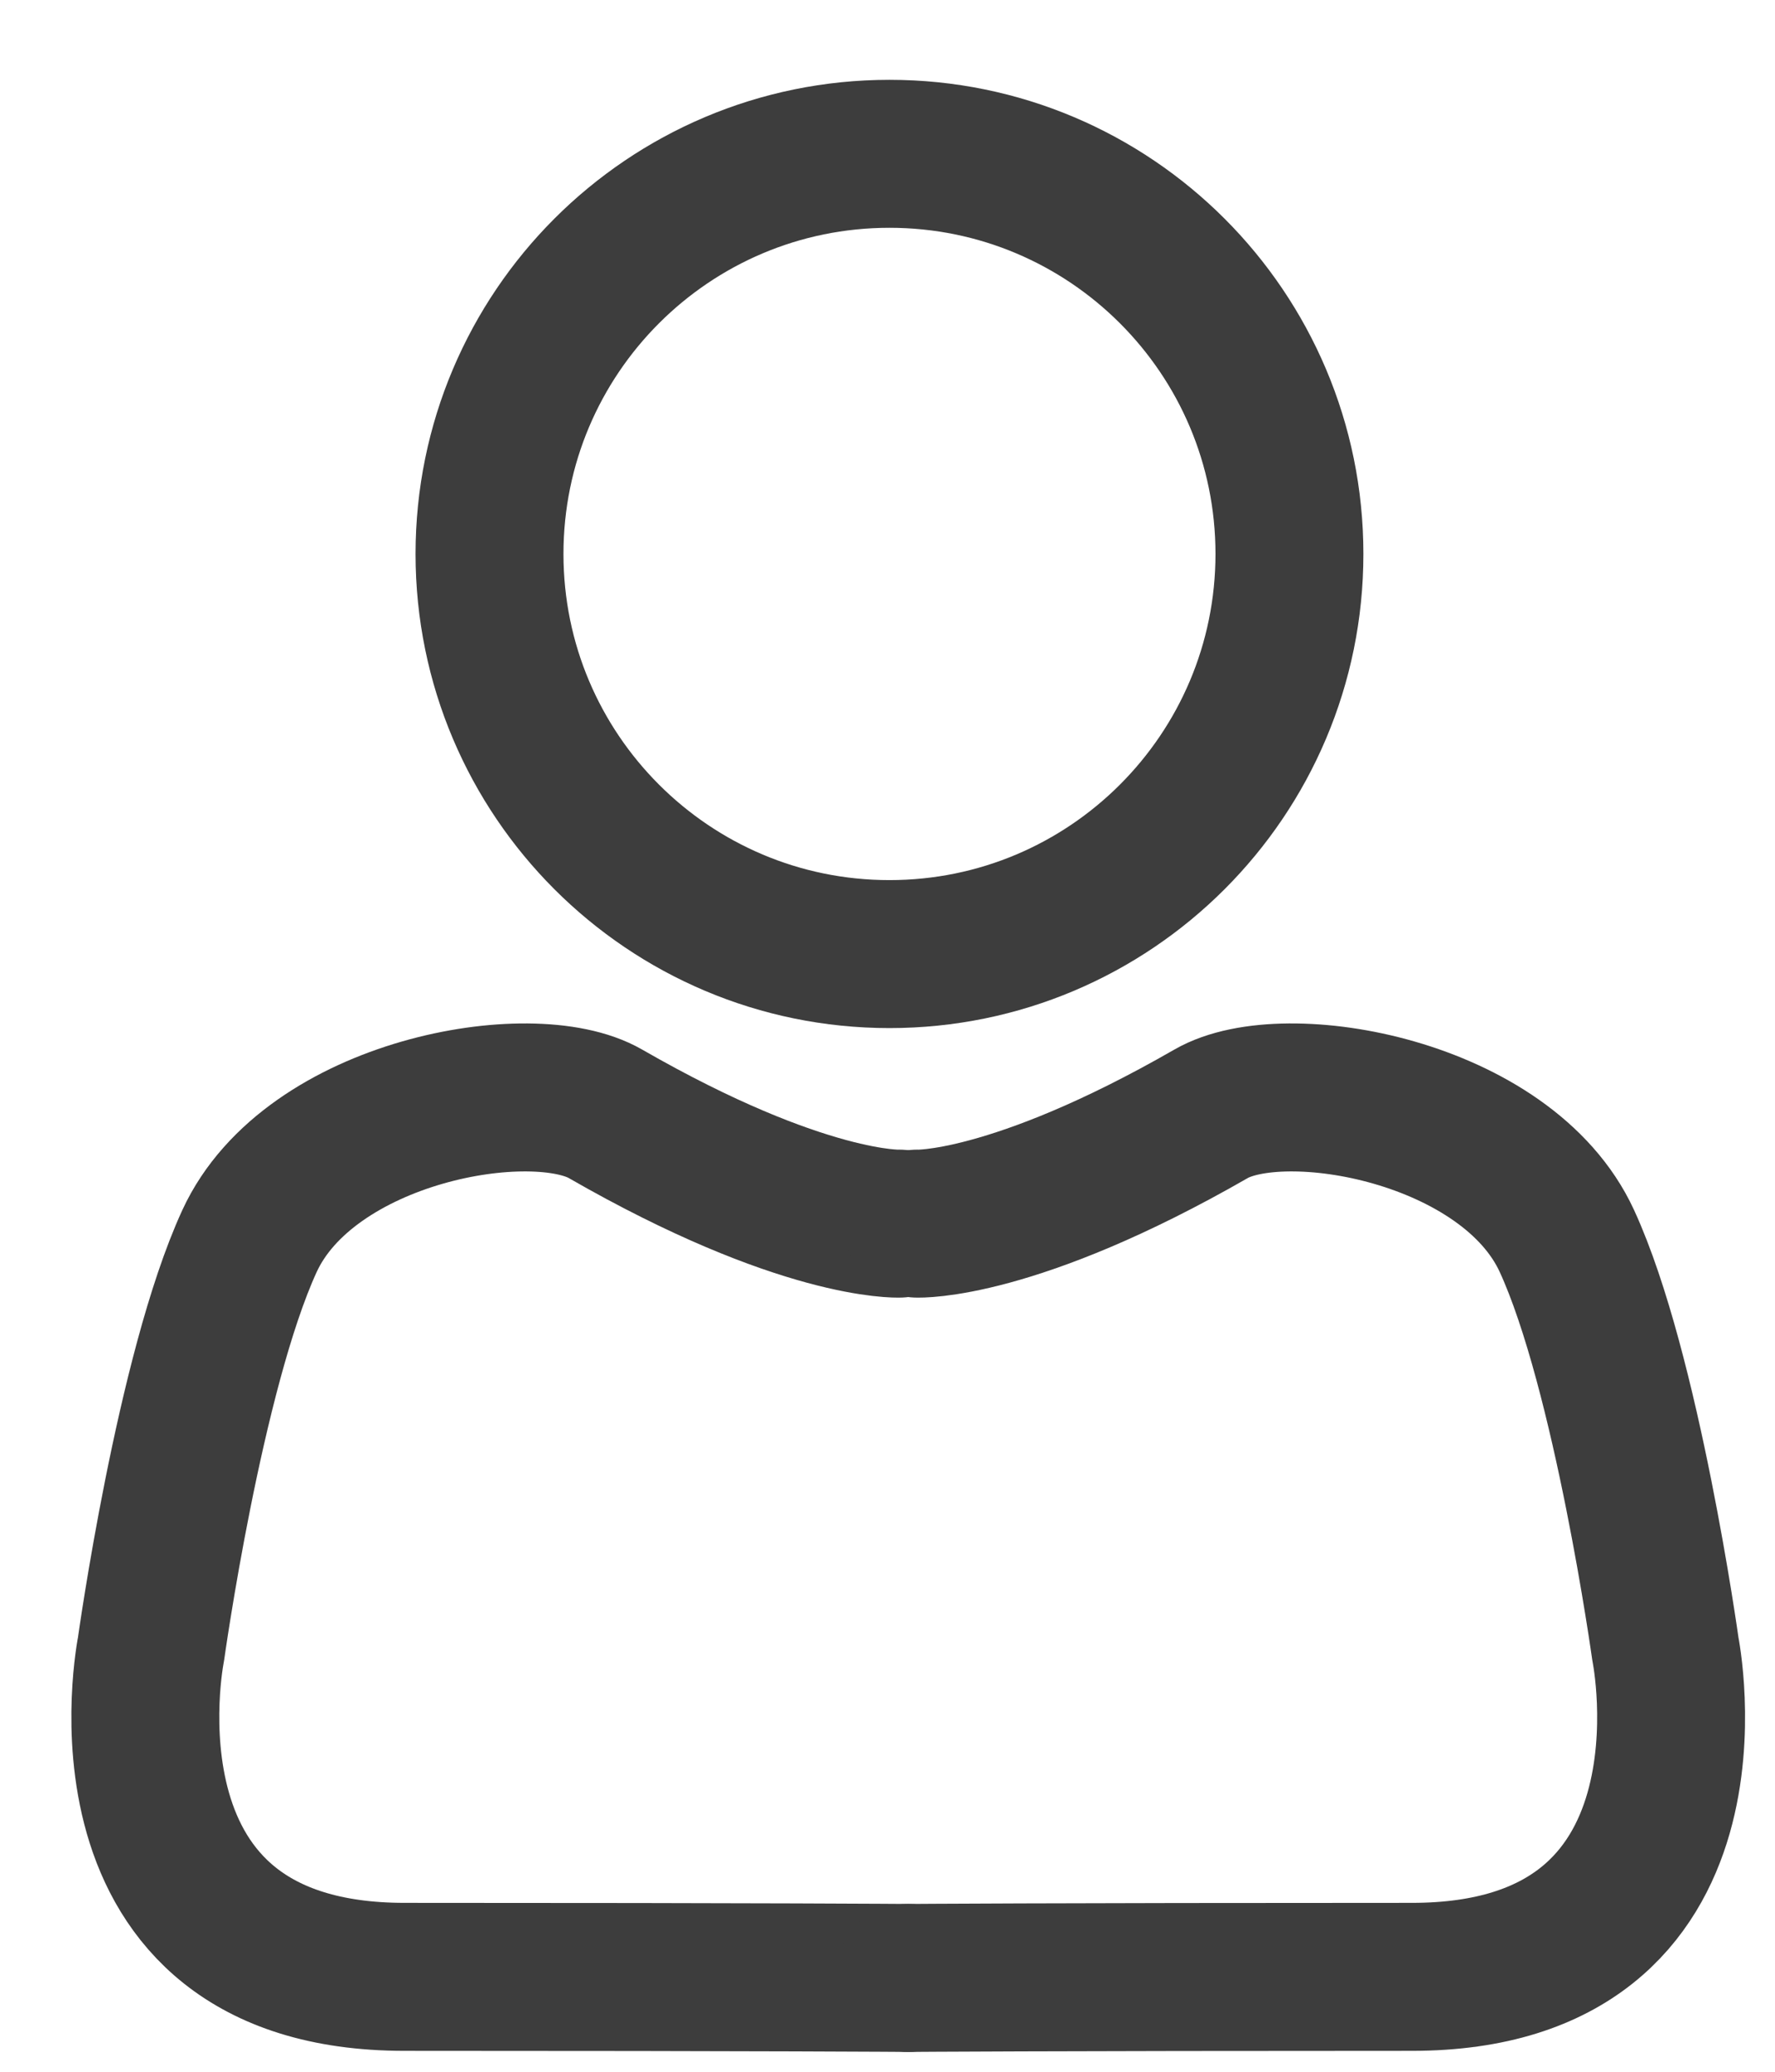 <svg width="18" height="21" viewBox="0 0 18 21" fill="none" xmlns="http://www.w3.org/2000/svg">
<path d="M9.02 9.671C11.26 9.671 13.076 7.855 13.076 5.615C13.076 3.375 11.26 1.559 9.02 1.559C6.78 1.559 4.964 3.375 4.964 5.615C4.964 7.855 6.78 9.671 9.02 9.671Z" stroke="#3D3D3D" stroke-width="1.5" stroke-miterlimit="10" stroke-linecap="round"/>
<path d="M9.118 12.403C9.118 12.403 8.146 12.443 6.14 11.29C5.391 10.859 3.138 11.259 2.53 12.58C1.923 13.9 1.531 16.718 1.531 16.718C1.531 16.718 0.861 20.038 4.102 20.038C7.825 20.038 9.212 20.049 9.212 20.049" stroke="#3D3D3D" stroke-width="1.5" stroke-linecap="round" stroke-linejoin="round"/>
<path d="M9.302 12.403C9.302 12.403 10.274 12.443 12.281 11.29C13.029 10.859 15.283 11.259 15.89 12.58C16.497 13.9 16.889 16.718 16.889 16.718C16.889 16.718 17.56 20.038 14.319 20.038C10.595 20.038 9.208 20.049 9.208 20.049" stroke="#3D3D3D" stroke-width="1.5" stroke-linecap="round" stroke-linejoin="round"/>
</svg>
